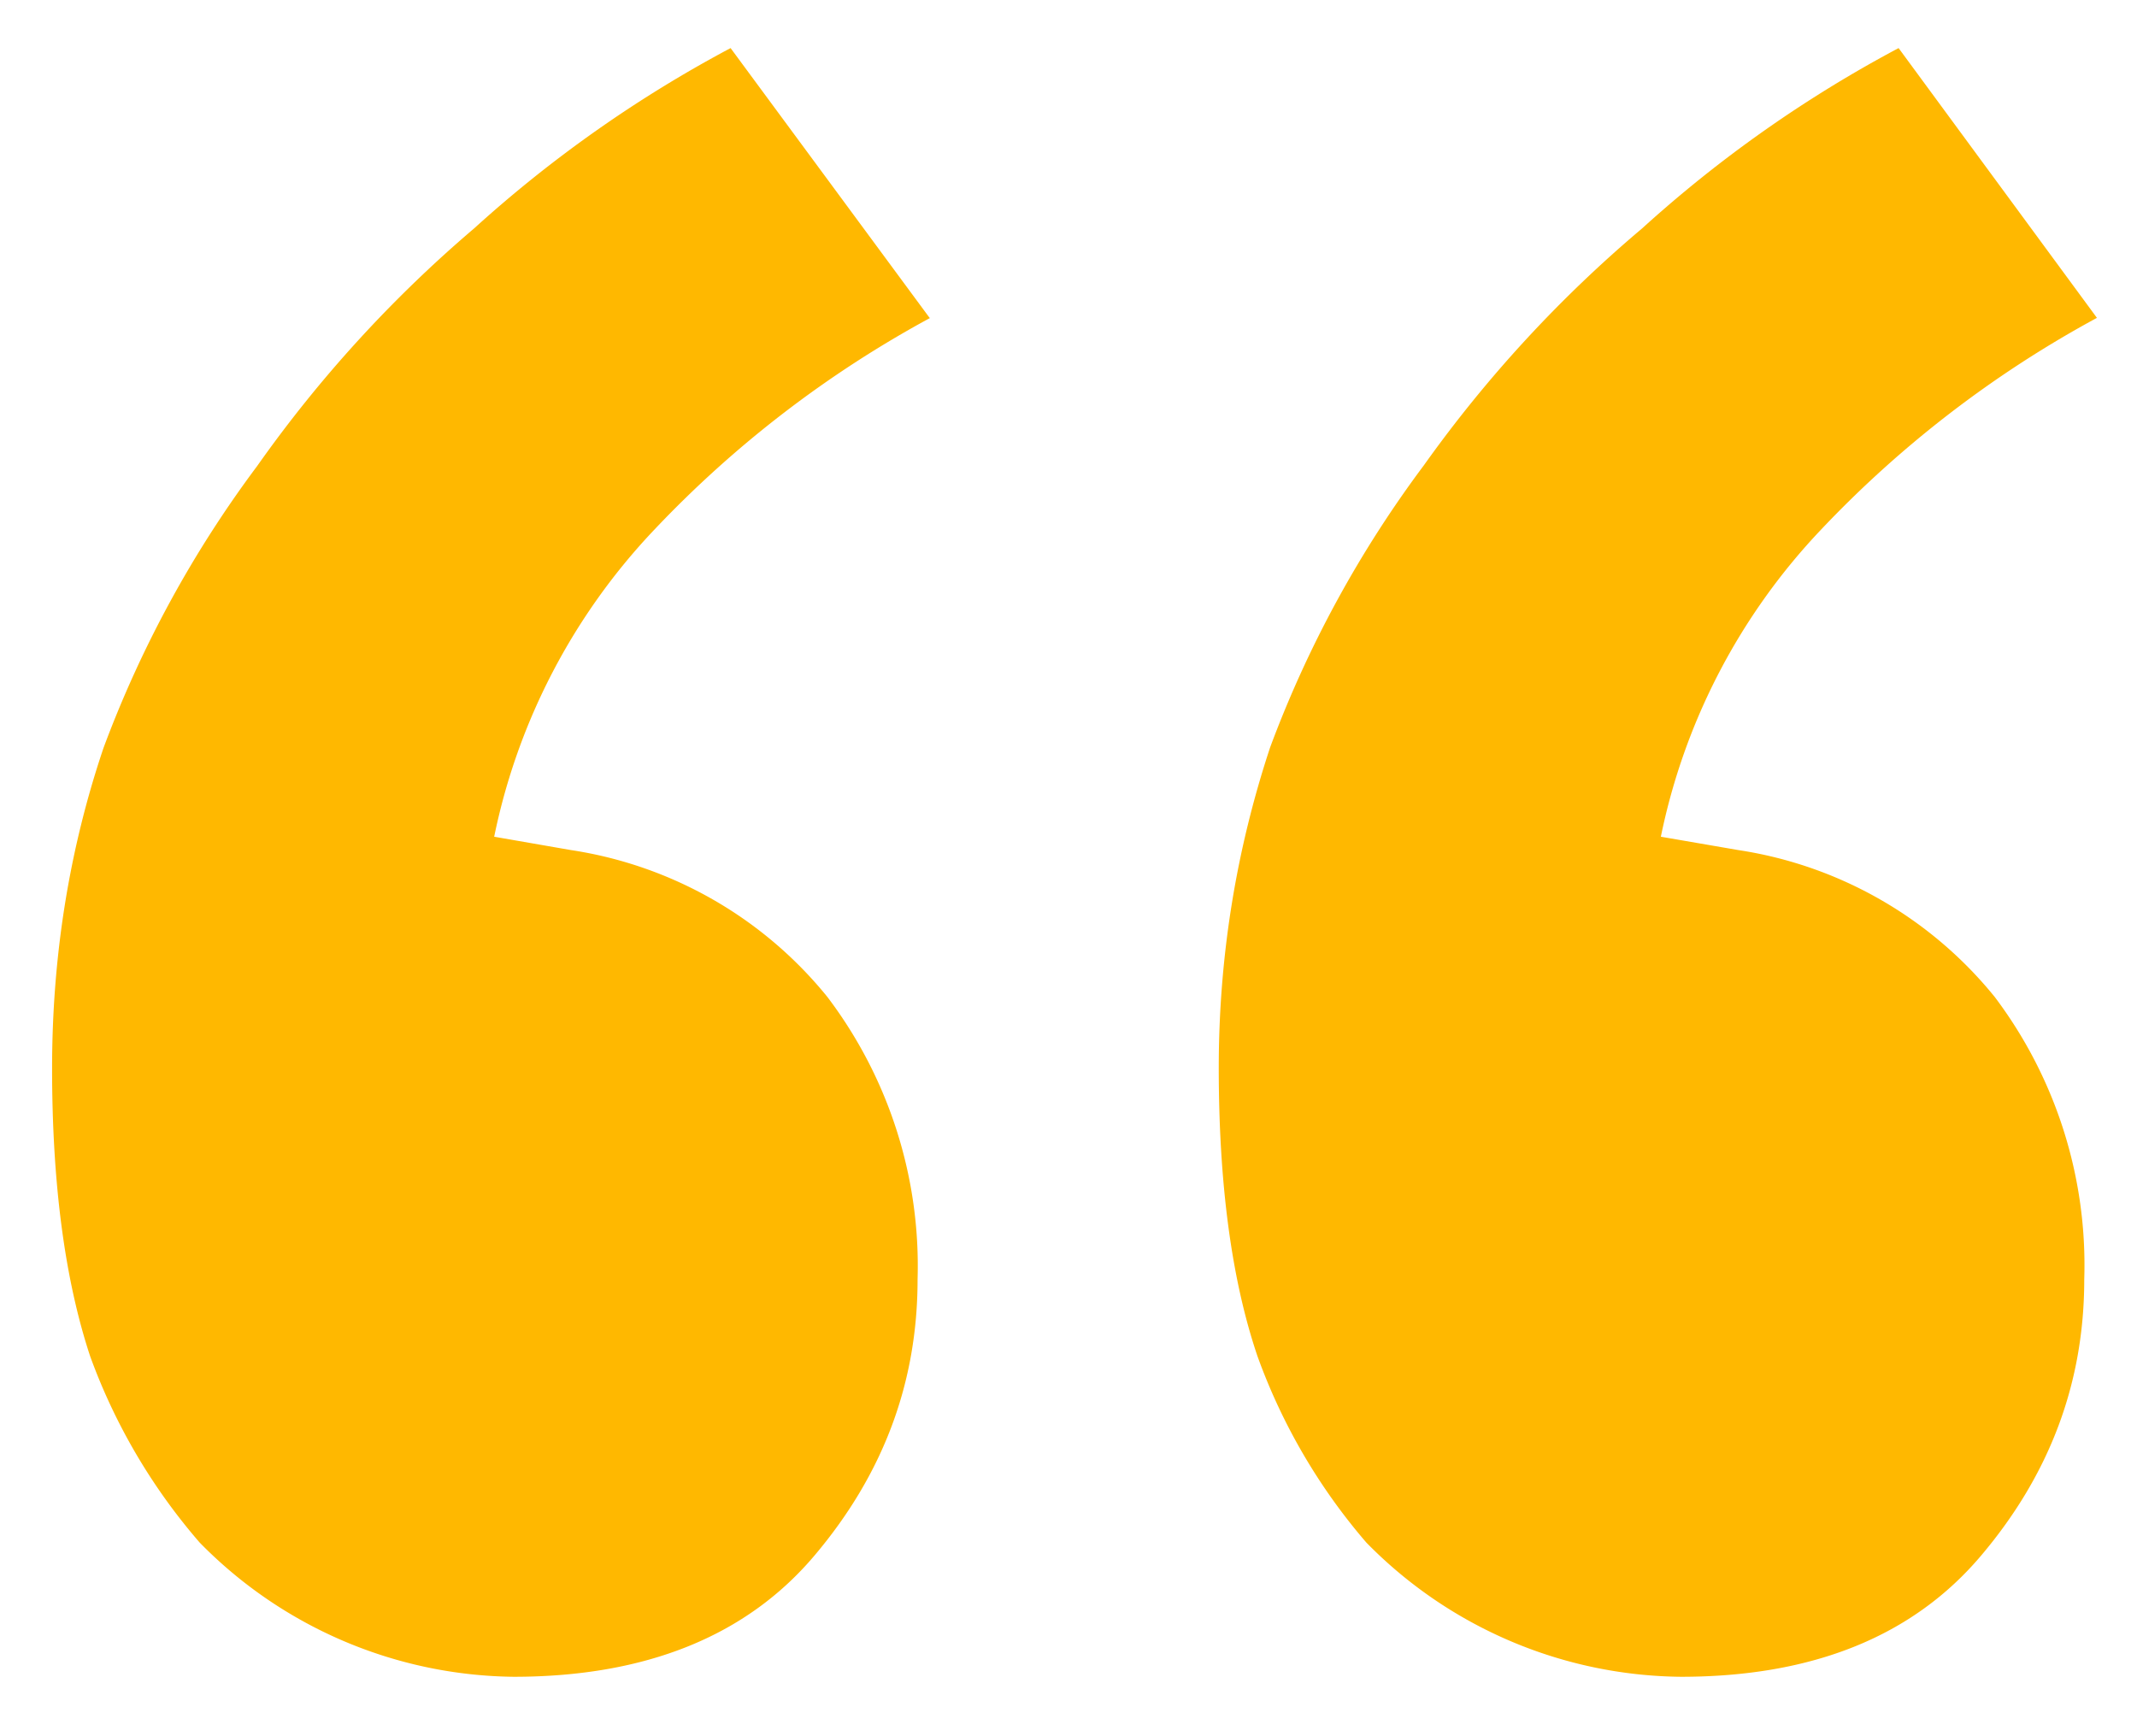 <svg xmlns="http://www.w3.org/2000/svg" width="32" height="26" fill="none">
  <path fill="#FFB800" d="M13.93 4.76A16.5 16.5 0 0 0 9.8 7.93a9.42 9.42 0 0 0-2.4 4.6l1.15.2a6.12 6.12 0 0 1 3.84 2.2 6.67 6.67 0 0 1 1.35 4.23c0 1.54-.51 2.91-1.54 4.13-1.02 1.21-2.53 1.82-4.51 1.82a6.68 6.68 0 0 1-4.7-2.01 8.89 8.89 0 0 1-1.64-2.79C.97 19.16.78 17.72.78 16c0-1.66.25-3.26.77-4.8a16.87 16.87 0 0 1 2.3-4.22A19.23 19.23 0 0 1 7.1 3.42a18.94 18.94 0 0 1 3.84-2.7l2.98 4.04Zm17.47 0a16.5 16.5 0 0 0-4.13 3.17 9.42 9.42 0 0 0-2.4 4.6l1.16.2a6.12 6.12 0 0 1 3.84 2.2 6.67 6.67 0 0 1 1.34 4.23c0 1.54-.51 2.91-1.54 4.13-1.02 1.21-2.52 1.82-4.5 1.82a6.68 6.68 0 0 1-4.71-2.01 8.89 8.89 0 0 1-1.63-2.79c-.39-1.15-.58-2.59-.58-4.32 0-1.66.26-3.26.77-4.8a16.87 16.87 0 0 1 2.3-4.22 19.23 19.23 0 0 1 3.27-3.55 18.94 18.94 0 0 1 3.84-2.7l2.97 4.04Z"/>
</svg>

